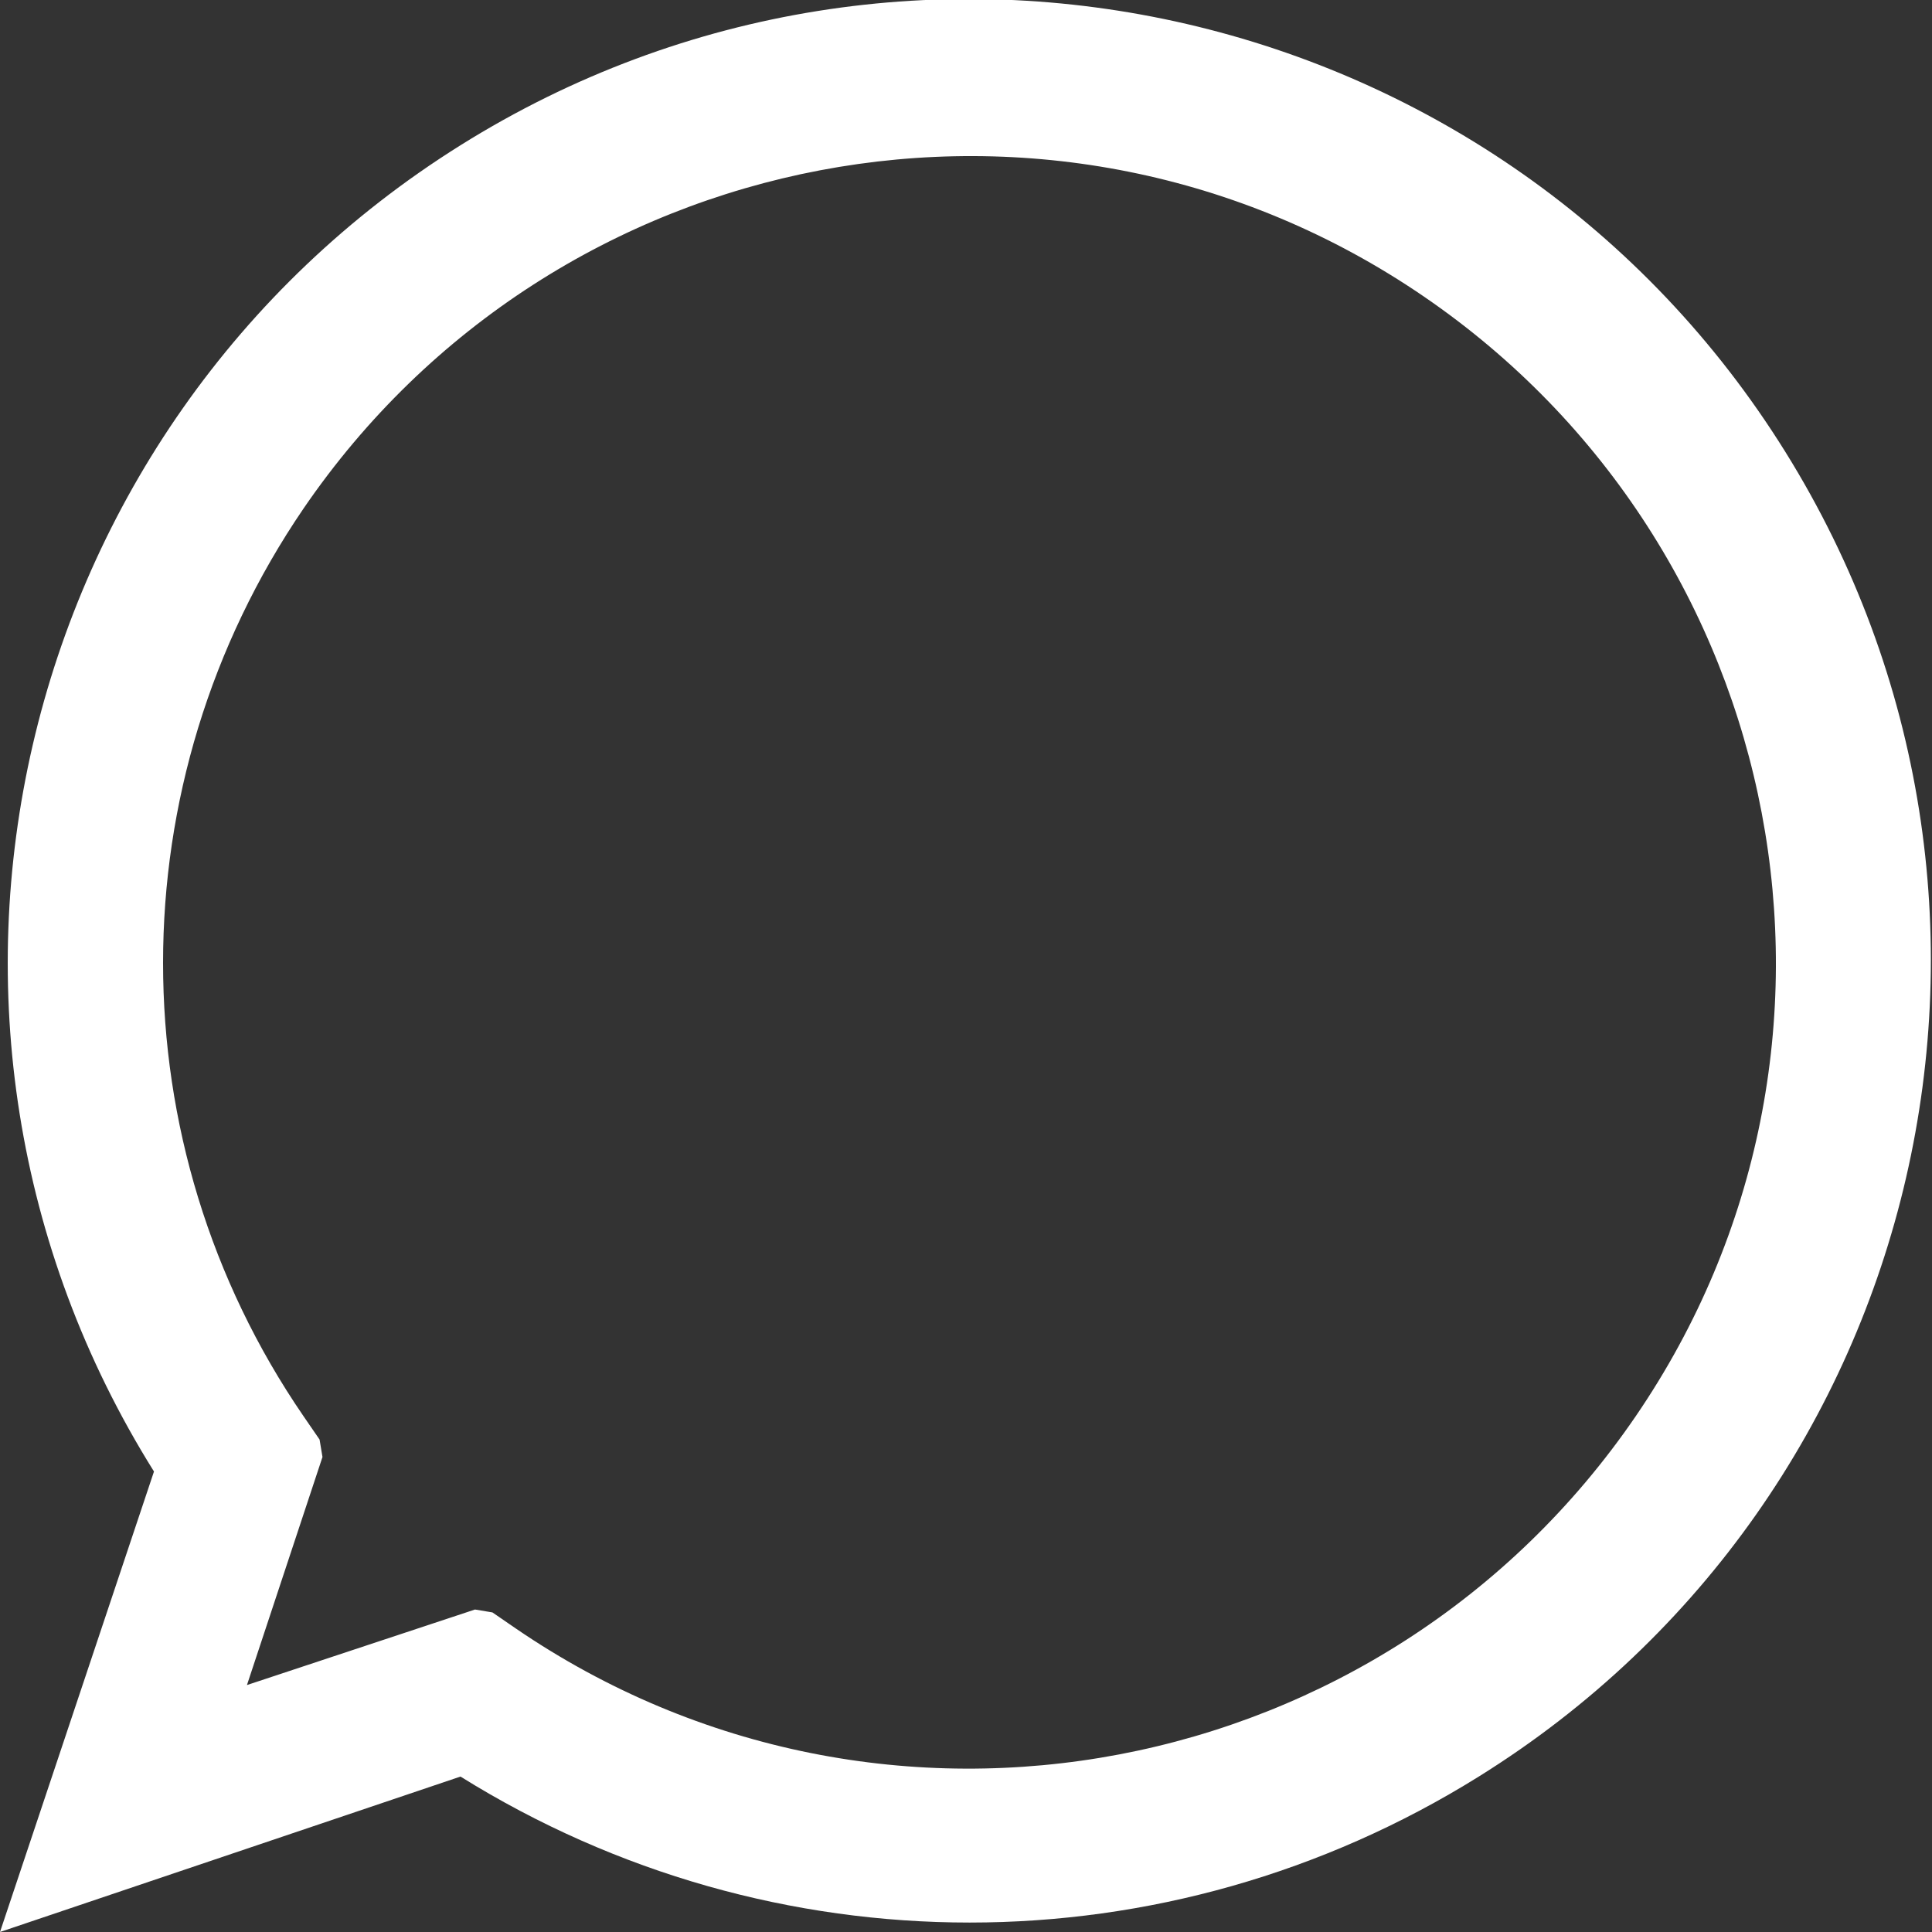 <?xml version="1.0" encoding="utf-8"?>
<!-- Generator: Adobe Illustrator 25.0.1, SVG Export Plug-In . SVG Version: 6.00 Build 0)  -->
<svg version="1.1" id="Layer_1" xmlns="http://www.w3.org/2000/svg" xmlns:xlink="http://www.w3.org/1999/xlink" x="0px" y="0px"
	 viewBox="0 0 133 133" style="enable-background:new 0 0 133 133;" xml:space="preserve">
<rect x="0" y="0" width="133" height="133" fill="#333333" stroke="none"/>
<style type="text/css">
	.st0{fill:#FFFFFF;}
</style>
<g id="Icons_24px_Comment_Message" transform="translate(-3 -3)">
	<path id="Icon" class="st0" d="M3,136L3,136l10.6-31.7C-5.8,73.3,3.7,32.4,34.7,13s71.9-9.9,91.2,21.1s9.9,71.9-21.1,91.2
		c-21.5,13.4-48.6,13.4-70.1,0L3,136L3,136z M35.7,113.8L35.7,113.8l1.2,0.2l1.6,1.1c25.3,17.3,59.8,10.7,77.1-14.6
		s10.7-59.8-14.6-77.1S41.2,12.7,23.9,38c-12.9,18.9-12.9,43.7,0,62.5l1.1,1.6l0.2,1.2L20,119L35.7,113.8L35.7,113.8z"/>
</g>
</svg>
